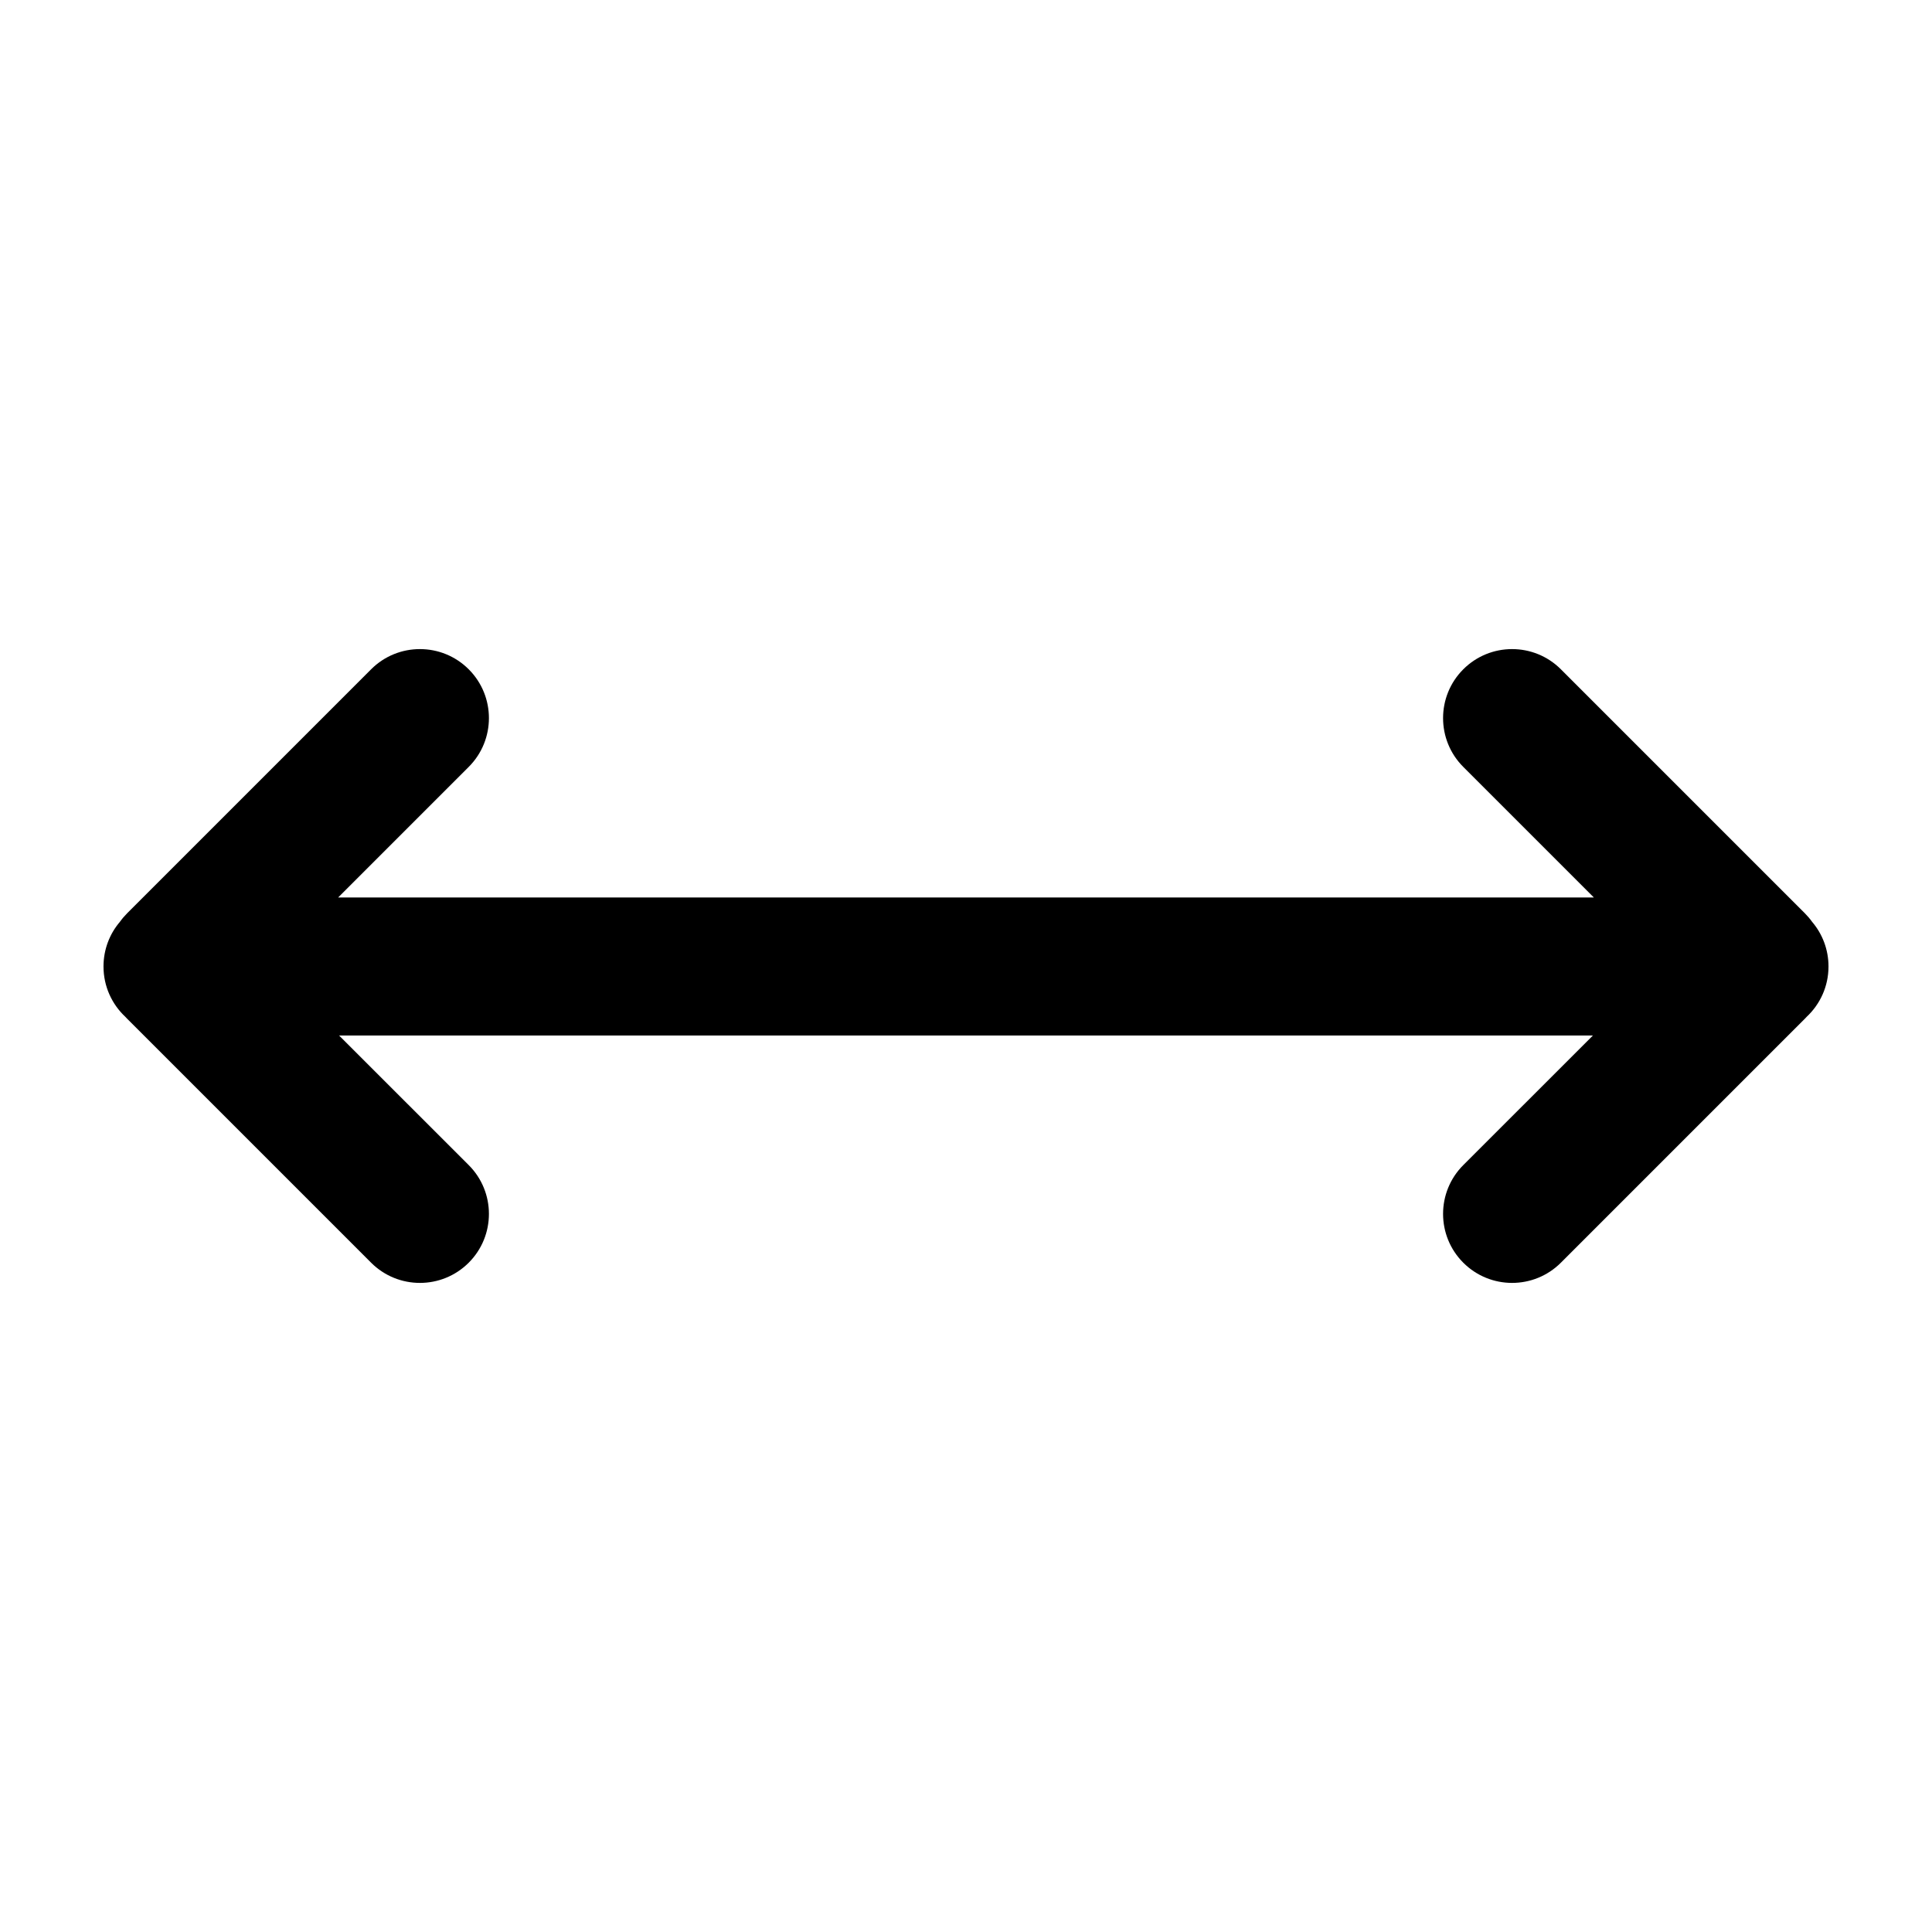 <svg xmlns="http://www.w3.org/2000/svg" width="56" height="56" viewBox="0 0 56 56">
  <path fill-rule="evenodd" d="M43.172,12.014 L6.828,12.014 L10.586,15.771 C11.367,16.552 11.367,17.819 10.586,18.6 C9.805,19.381 8.538,19.381 7.757,18.6 L0.686,11.529 C0.669,11.512 0.653,11.495 0.637,11.477 C0.245,11.112 -1.38000722e-13,10.592 -1.38000722e-13,10.014 C-1.38000722e-13,9.521 0.178,9.069 0.474,8.721 C0.537,8.633 0.608,8.55 0.686,8.471 L7.757,1.4 C8.538,0.619 9.805,0.619 10.586,1.4 C11.367,2.181 11.367,3.448 10.586,4.229 L6.801,8.014 L43.199,8.014 L39.414,4.229 C38.633,3.448 38.633,2.181 39.414,1.4 C40.195,0.619 41.462,0.619 42.243,1.4 L49.314,8.471 C49.392,8.55 49.463,8.633 49.526,8.721 C49.822,9.069 50,9.521 50,10.014 C50,10.592 49.755,11.112 49.363,11.477 C49.347,11.495 49.331,11.512 49.314,11.529 L42.243,18.6 C41.462,19.381 40.195,19.381 39.414,18.6 C38.633,17.819 38.633,16.552 39.414,15.771 L43.172,12.014 Z" transform="translate(3 18)"/>
</svg>
